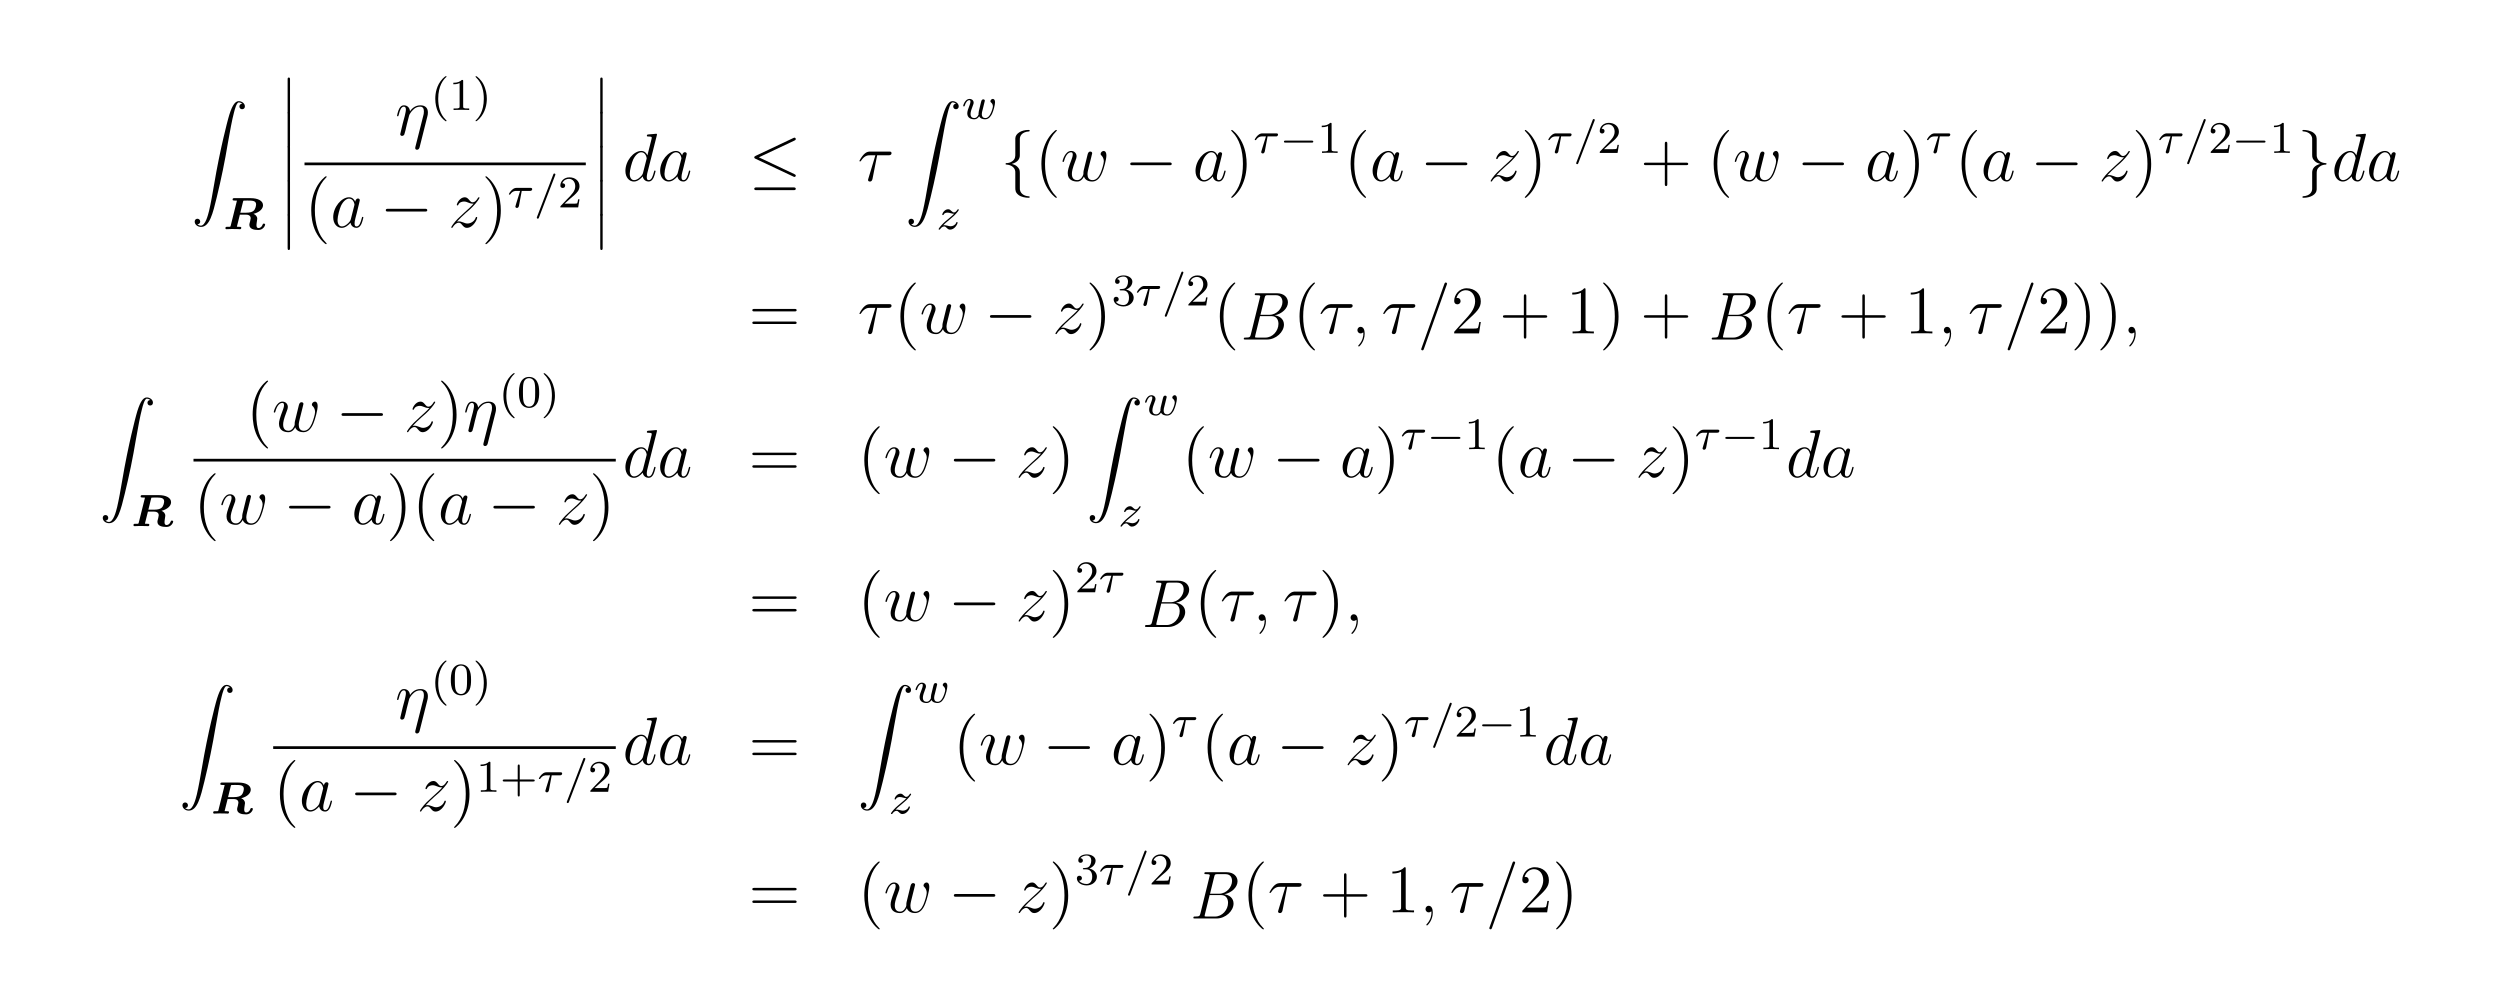 <?xml version="1.0" encoding="UTF-8"?>
<svg xmlns="http://www.w3.org/2000/svg" xmlns:xlink="http://www.w3.org/1999/xlink" width="440.45pt" height="176.24pt" viewBox="0 0 440.45 176.24" version="1.2">
<defs>
<g>
<symbol overflow="visible" id="glyph0-0">
<path style="stroke:none;" d=""/>
</symbol>
<symbol overflow="visible" id="glyph0-1">
<path style="stroke:none;" d="M 1.031 21.703 C 1.359 21.688 1.531 21.469 1.531 21.219 C 1.531 20.891 1.281 20.719 1.047 20.719 C 0.812 20.719 0.562 20.875 0.562 21.219 C 0.562 21.734 1.062 22.156 1.672 22.156 C 3.188 22.156 3.75 19.812 4.453 16.922 C 5.219 13.781 5.875 10.594 6.406 7.391 C 6.781 5.281 7.141 3.281 7.484 2 C 7.609 1.5 7.938 0.219 8.328 0.219 C 8.641 0.219 8.891 0.406 8.938 0.453 C 8.609 0.469 8.438 0.688 8.438 0.938 C 8.438 1.266 8.688 1.422 8.906 1.422 C 9.156 1.422 9.406 1.281 9.406 0.922 C 9.406 0.391 8.859 0 8.312 0 C 7.562 0 7 1.094 6.453 3.125 C 6.422 3.234 5.062 8.234 3.969 14.75 C 3.703 16.281 3.422 17.938 3.094 19.328 C 2.906 20.062 2.453 21.938 1.641 21.938 C 1.281 21.938 1.047 21.703 1.031 21.703 Z M 1.031 21.703 "/>
</symbol>
<symbol overflow="visible" id="glyph0-2">
<path style="stroke:none;" d="M 1.453 5.828 C 1.453 5.984 1.453 6.188 1.656 6.188 C 1.875 6.188 1.875 5.984 1.875 5.828 L 1.875 0.156 C 1.875 0 1.875 -0.203 1.672 -0.203 C 1.453 -0.203 1.453 -0.016 1.453 0.156 Z M 1.453 5.828 "/>
</symbol>
<symbol overflow="visible" id="glyph1-0">
<path style="stroke:none;" d=""/>
</symbol>
<symbol overflow="visible" id="glyph1-1">
<path style="stroke:none;" d="M 3.578 -4.922 C 3.625 -5.016 3.625 -5.031 3.641 -5.031 C 3.688 -5.047 4.062 -5.047 4.281 -5.047 C 5.141 -5.047 5.859 -5.047 5.859 -4.375 C 5.859 -4.219 5.781 -3.5 5.359 -3.203 C 5.156 -3.047 4.781 -2.906 4.125 -2.906 L 3.078 -2.906 Z M 5.391 -2.703 C 6.609 -3.016 7.078 -3.688 7.078 -4.219 C 7.078 -5 6.203 -5.469 4.891 -5.469 L 2.031 -5.469 C 1.859 -5.469 1.719 -5.469 1.719 -5.219 C 1.719 -5.062 1.828 -5.062 2.031 -5.047 C 2.094 -5.047 2.438 -5.047 2.484 -5.031 L 1.375 -0.578 C 1.344 -0.453 1.328 -0.438 1.188 -0.422 C 1.062 -0.422 0.938 -0.422 0.812 -0.422 C 0.594 -0.422 0.453 -0.422 0.453 -0.172 C 0.453 -0.109 0.5 0 0.625 0 C 0.906 0 1.188 -0.031 1.469 -0.031 L 1.797 -0.031 C 2.641 -0.031 2.953 0 3 0 C 3.062 0 3.25 0 3.25 -0.25 C 3.25 -0.25 3.25 -0.344 3.156 -0.391 C 3.078 -0.438 2.984 -0.391 2.469 -0.438 L 3 -2.562 L 4.062 -2.562 C 4.781 -2.562 4.906 -2.172 4.906 -1.922 C 4.906 -1.828 4.844 -1.578 4.812 -1.406 C 4.703 -1.031 4.672 -0.922 4.672 -0.781 C 4.672 -0.047 5.453 0.141 6.25 0.141 C 7.125 0.141 7.453 -0.641 7.453 -0.812 C 7.453 -0.953 7.328 -0.984 7.234 -0.984 C 7.062 -0.984 7.031 -0.906 7 -0.781 C 6.859 -0.391 6.547 -0.203 6.312 -0.203 C 6.125 -0.203 5.922 -0.25 5.922 -0.719 C 5.922 -0.766 5.938 -0.938 5.953 -1.062 C 5.984 -1.219 6.062 -1.719 6.062 -1.828 C 6.062 -2.266 5.766 -2.562 5.391 -2.703 Z M 5.391 -2.703 "/>
</symbol>
<symbol overflow="visible" id="glyph2-0">
<path style="stroke:none;" d=""/>
</symbol>
<symbol overflow="visible" id="glyph2-1">
<path style="stroke:none;" d="M 5.672 -3.312 C 5.734 -3.547 5.766 -3.688 5.766 -4.016 C 5.766 -4.734 5.359 -5.266 4.453 -5.266 C 3.375 -5.266 2.828 -4.516 2.609 -4.219 C 2.562 -4.906 2.078 -5.266 1.547 -5.266 C 1.203 -5.266 0.938 -5.109 0.703 -4.656 C 0.484 -4.219 0.328 -3.484 0.328 -3.438 C 0.328 -3.391 0.375 -3.328 0.453 -3.328 C 0.547 -3.328 0.562 -3.344 0.641 -3.625 C 0.812 -4.328 1.047 -5.031 1.516 -5.031 C 1.797 -5.031 1.891 -4.844 1.891 -4.484 C 1.891 -4.219 1.766 -3.75 1.688 -3.375 L 1.344 -2.094 C 1.297 -1.859 1.172 -1.328 1.109 -1.109 C 1.031 -0.797 0.891 -0.234 0.891 -0.172 C 0.891 -0.016 1.031 0.125 1.203 0.125 C 1.344 0.125 1.516 0.047 1.609 -0.125 C 1.641 -0.188 1.75 -0.609 1.812 -0.844 L 2.062 -1.922 L 2.469 -3.5 C 2.484 -3.578 2.781 -4.172 3.234 -4.547 C 3.531 -4.844 3.938 -5.031 4.406 -5.031 C 4.891 -5.031 5.062 -4.672 5.062 -4.203 C 5.062 -3.844 5.016 -3.656 4.953 -3.438 L 3.562 2.062 C 3.547 2.125 3.531 2.203 3.531 2.266 C 3.531 2.453 3.672 2.562 3.844 2.562 C 3.953 2.562 4.203 2.516 4.297 2.156 Z M 5.672 -3.312 "/>
</symbol>
<symbol overflow="visible" id="glyph2-2">
<path style="stroke:none;" d="M 3.594 -1.422 C 3.531 -1.219 3.531 -1.188 3.375 -0.969 C 3.109 -0.641 2.578 -0.125 2.016 -0.125 C 1.531 -0.125 1.25 -0.562 1.25 -1.266 C 1.25 -1.922 1.625 -3.266 1.859 -3.766 C 2.266 -4.609 2.828 -5.031 3.281 -5.031 C 4.078 -5.031 4.234 -4.047 4.234 -3.953 C 4.234 -3.938 4.203 -3.797 4.188 -3.766 Z M 4.359 -4.484 C 4.234 -4.797 3.906 -5.266 3.281 -5.266 C 1.938 -5.266 0.484 -3.531 0.484 -1.75 C 0.484 -0.578 1.172 0.125 1.984 0.125 C 2.641 0.125 3.203 -0.391 3.531 -0.781 C 3.656 -0.078 4.219 0.125 4.578 0.125 C 4.938 0.125 5.219 -0.094 5.438 -0.531 C 5.625 -0.938 5.797 -1.656 5.797 -1.703 C 5.797 -1.766 5.75 -1.812 5.672 -1.812 C 5.562 -1.812 5.562 -1.75 5.516 -1.578 C 5.328 -0.875 5.109 -0.125 4.609 -0.125 C 4.266 -0.125 4.25 -0.438 4.25 -0.672 C 4.25 -0.938 4.281 -1.078 4.391 -1.547 C 4.469 -1.844 4.531 -2.109 4.625 -2.453 C 5.062 -4.25 5.172 -4.672 5.172 -4.75 C 5.172 -4.906 5.047 -5.047 4.859 -5.047 C 4.484 -5.047 4.391 -4.625 4.359 -4.484 Z M 4.359 -4.484 "/>
</symbol>
<symbol overflow="visible" id="glyph2-3">
<path style="stroke:none;" d="M 1.516 -0.969 C 2.031 -1.547 2.453 -1.922 3.047 -2.469 C 3.766 -3.078 4.078 -3.375 4.25 -3.562 C 5.078 -4.391 5.5 -5.078 5.5 -5.172 C 5.5 -5.266 5.406 -5.266 5.375 -5.266 C 5.297 -5.266 5.266 -5.219 5.219 -5.141 C 4.906 -4.625 4.625 -4.375 4.312 -4.375 C 4.062 -4.375 3.938 -4.484 3.703 -4.766 C 3.453 -5.062 3.25 -5.266 2.906 -5.266 C 2.031 -5.266 1.5 -4.188 1.5 -3.938 C 1.5 -3.891 1.516 -3.828 1.625 -3.828 C 1.719 -3.828 1.734 -3.875 1.766 -3.953 C 1.969 -4.438 2.547 -4.516 2.766 -4.516 C 3.031 -4.516 3.266 -4.438 3.516 -4.328 C 3.969 -4.141 4.156 -4.141 4.281 -4.141 C 4.359 -4.141 4.406 -4.141 4.469 -4.141 C 4.078 -3.688 3.438 -3.109 2.891 -2.625 L 1.688 -1.5 C 0.953 -0.766 0.516 -0.062 0.516 0.031 C 0.516 0.094 0.578 0.125 0.641 0.125 C 0.719 0.125 0.734 0.109 0.812 -0.031 C 1 -0.328 1.391 -0.781 1.828 -0.781 C 2.078 -0.781 2.203 -0.688 2.438 -0.391 C 2.672 -0.125 2.875 0.125 3.25 0.125 C 4.422 0.125 5.094 -1.406 5.094 -1.672 C 5.094 -1.719 5.078 -1.797 4.953 -1.797 C 4.859 -1.797 4.859 -1.75 4.812 -1.625 C 4.547 -0.922 3.844 -0.641 3.375 -0.641 C 3.125 -0.641 2.891 -0.719 2.641 -0.828 C 2.156 -1.016 2.031 -1.016 1.875 -1.016 C 1.75 -1.016 1.625 -1.016 1.516 -0.969 Z M 1.516 -0.969 "/>
</symbol>
<symbol overflow="visible" id="glyph2-4">
<path style="stroke:none;" d="M 6.016 -8 C 6.031 -8.047 6.047 -8.109 6.047 -8.172 C 6.047 -8.297 5.922 -8.297 5.906 -8.297 C 5.891 -8.297 5.312 -8.25 5.25 -8.234 C 5.047 -8.219 4.859 -8.203 4.656 -8.188 C 4.344 -8.156 4.266 -8.156 4.266 -7.938 C 4.266 -7.812 4.359 -7.812 4.531 -7.812 C 5.109 -7.812 5.125 -7.703 5.125 -7.594 C 5.125 -7.516 5.109 -7.422 5.094 -7.391 L 4.359 -4.484 C 4.234 -4.797 3.906 -5.266 3.281 -5.266 C 1.938 -5.266 0.484 -3.531 0.484 -1.75 C 0.484 -0.578 1.172 0.125 1.984 0.125 C 2.641 0.125 3.203 -0.391 3.531 -0.781 C 3.656 -0.078 4.219 0.125 4.578 0.125 C 4.938 0.125 5.219 -0.094 5.438 -0.531 C 5.625 -0.938 5.797 -1.656 5.797 -1.703 C 5.797 -1.766 5.75 -1.812 5.672 -1.812 C 5.562 -1.812 5.562 -1.75 5.516 -1.578 C 5.328 -0.875 5.109 -0.125 4.609 -0.125 C 4.266 -0.125 4.25 -0.438 4.25 -0.672 C 4.25 -0.719 4.25 -0.969 4.328 -1.297 Z M 3.594 -1.422 C 3.531 -1.219 3.531 -1.188 3.375 -0.969 C 3.109 -0.641 2.578 -0.125 2.016 -0.125 C 1.531 -0.125 1.25 -0.562 1.25 -1.266 C 1.25 -1.922 1.625 -3.266 1.859 -3.766 C 2.266 -4.609 2.828 -5.031 3.281 -5.031 C 4.078 -5.031 4.234 -4.047 4.234 -3.953 C 4.234 -3.938 4.203 -3.797 4.188 -3.766 Z M 3.594 -1.422 "/>
</symbol>
<symbol overflow="visible" id="glyph2-5">
<path style="stroke:none;" d="M 3.438 -4.5 L 5.422 -4.5 C 5.562 -4.5 5.969 -4.5 5.969 -4.891 C 5.969 -5.156 5.734 -5.156 5.516 -5.156 L 2.234 -5.156 C 1.953 -5.156 1.547 -5.156 1 -4.562 C 0.688 -4.219 0.312 -3.578 0.312 -3.516 C 0.312 -3.438 0.375 -3.422 0.438 -3.422 C 0.531 -3.422 0.531 -3.453 0.594 -3.531 C 1.219 -4.5 1.844 -4.5 2.141 -4.5 L 3.125 -4.5 L 1.891 -0.406 C 1.828 -0.234 1.828 -0.203 1.828 -0.172 C 1.828 -0.031 1.906 0.125 2.156 0.125 C 2.516 0.125 2.578 -0.188 2.625 -0.375 Z M 3.438 -4.5 "/>
</symbol>
<symbol overflow="visible" id="glyph2-6">
<path style="stroke:none;" d="M 4.109 -0.734 C 4.375 -0.016 5.109 0.125 5.562 0.125 C 6.484 0.125 7.016 -0.672 7.344 -1.5 C 7.625 -2.188 8.062 -3.766 8.062 -4.469 C 8.062 -5.203 7.703 -5.266 7.594 -5.266 C 7.297 -5.266 7.047 -4.984 7.047 -4.75 C 7.047 -4.609 7.125 -4.516 7.188 -4.469 C 7.297 -4.359 7.609 -4.047 7.609 -3.422 C 7.609 -3.016 7.266 -1.891 7.016 -1.328 C 6.688 -0.594 6.234 -0.125 5.625 -0.125 C 4.953 -0.125 4.734 -0.625 4.734 -1.172 C 4.734 -1.516 4.844 -1.938 4.891 -2.141 L 5.391 -4.141 C 5.453 -4.391 5.562 -4.812 5.562 -4.859 C 5.562 -5.031 5.422 -5.156 5.234 -5.156 C 4.891 -5.156 4.812 -4.859 4.734 -4.562 C 4.609 -4.094 4.109 -2.078 4.062 -1.812 C 4.016 -1.609 4.016 -1.484 4.016 -1.219 C 4.016 -0.938 3.641 -0.484 3.625 -0.453 C 3.484 -0.328 3.297 -0.125 2.922 -0.125 C 1.984 -0.125 1.984 -1.016 1.984 -1.219 C 1.984 -1.609 2.062 -2.125 2.609 -3.547 C 2.75 -3.922 2.812 -4.078 2.812 -4.312 C 2.812 -4.812 2.453 -5.266 1.859 -5.266 C 0.766 -5.266 0.328 -3.531 0.328 -3.438 C 0.328 -3.391 0.375 -3.328 0.453 -3.328 C 0.562 -3.328 0.578 -3.375 0.625 -3.547 C 0.922 -4.609 1.391 -5.031 1.828 -5.031 C 1.953 -5.031 2.141 -5.016 2.141 -4.641 C 2.141 -4.578 2.141 -4.328 1.938 -3.797 C 1.375 -2.312 1.25 -1.812 1.25 -1.359 C 1.25 -0.109 2.281 0.125 2.891 0.125 C 3.094 0.125 3.641 0.125 4.109 -0.734 Z M 4.109 -0.734 "/>
</symbol>
<symbol overflow="visible" id="glyph2-7">
<path style="stroke:none;" d="M 2.328 0.047 C 2.328 -0.641 2.109 -1.156 1.609 -1.156 C 1.234 -1.156 1.047 -0.844 1.047 -0.578 C 1.047 -0.328 1.219 0 1.625 0 C 1.781 0 1.906 -0.047 2.016 -0.156 C 2.047 -0.172 2.062 -0.172 2.062 -0.172 C 2.094 -0.172 2.094 -0.016 2.094 0.047 C 2.094 0.438 2.016 1.219 1.328 2 C 1.188 2.141 1.188 2.156 1.188 2.188 C 1.188 2.25 1.25 2.312 1.312 2.312 C 1.406 2.312 2.328 1.422 2.328 0.047 Z M 2.328 0.047 "/>
</symbol>
<symbol overflow="visible" id="glyph2-8">
<path style="stroke:none;" d="M 5.125 -8.516 C 5.125 -8.531 5.203 -8.719 5.203 -8.734 C 5.203 -8.875 5.078 -8.969 4.984 -8.969 C 4.922 -8.969 4.812 -8.969 4.719 -8.703 L 0.719 2.547 C 0.719 2.562 0.641 2.734 0.641 2.766 C 0.641 2.906 0.766 2.984 0.859 2.984 C 0.938 2.984 1.047 2.969 1.125 2.719 Z M 5.125 -8.516 "/>
</symbol>
<symbol overflow="visible" id="glyph3-0">
<path style="stroke:none;" d=""/>
</symbol>
<symbol overflow="visible" id="glyph3-1">
<path style="stroke:none;" d="M 2.656 1.984 C 2.719 1.984 2.812 1.984 2.812 1.891 C 2.812 1.859 2.812 1.859 2.703 1.75 C 1.609 0.719 1.344 -0.75 1.344 -1.984 C 1.344 -4.281 2.281 -5.359 2.688 -5.734 C 2.812 -5.828 2.812 -5.844 2.812 -5.875 C 2.812 -5.922 2.781 -5.969 2.703 -5.969 C 2.578 -5.969 2.172 -5.562 2.109 -5.5 C 1.047 -4.375 0.828 -2.953 0.828 -1.984 C 0.828 -0.203 1.562 1.234 2.656 1.984 Z M 2.656 1.984 "/>
</symbol>
<symbol overflow="visible" id="glyph3-2">
<path style="stroke:none;" d="M 2.5 -5.078 C 2.5 -5.297 2.484 -5.297 2.266 -5.297 C 1.938 -4.984 1.516 -4.797 0.766 -4.797 L 0.766 -4.531 C 0.984 -4.531 1.406 -4.531 1.875 -4.734 L 1.875 -0.656 C 1.875 -0.359 1.844 -0.266 1.094 -0.266 L 0.812 -0.266 L 0.812 0 C 1.141 -0.031 1.828 -0.031 2.188 -0.031 C 2.547 -0.031 3.234 -0.031 3.562 0 L 3.562 -0.266 L 3.281 -0.266 C 2.531 -0.266 2.5 -0.359 2.5 -0.656 Z M 2.5 -5.078 "/>
</symbol>
<symbol overflow="visible" id="glyph3-3">
<path style="stroke:none;" d="M 2.469 -1.984 C 2.469 -2.75 2.328 -3.656 1.844 -4.594 C 1.453 -5.328 0.719 -5.969 0.578 -5.969 C 0.5 -5.969 0.484 -5.922 0.484 -5.875 C 0.484 -5.844 0.484 -5.828 0.578 -5.734 C 1.688 -4.672 1.938 -3.219 1.938 -1.984 C 1.938 0.297 1 1.375 0.594 1.75 C 0.484 1.844 0.484 1.859 0.484 1.891 C 0.484 1.938 0.5 1.984 0.578 1.984 C 0.703 1.984 1.109 1.578 1.172 1.516 C 2.234 0.391 2.469 -1.031 2.469 -1.984 Z M 2.469 -1.984 "/>
</symbol>
<symbol overflow="visible" id="glyph3-4">
<path style="stroke:none;" d="M 2.25 -1.625 C 2.375 -1.75 2.703 -2.016 2.844 -2.125 C 3.328 -2.578 3.797 -3.016 3.797 -3.734 C 3.797 -4.688 3 -5.297 2.016 -5.297 C 1.047 -5.297 0.422 -4.578 0.422 -3.859 C 0.422 -3.469 0.734 -3.422 0.844 -3.422 C 1.016 -3.422 1.266 -3.531 1.266 -3.844 C 1.266 -4.25 0.859 -4.25 0.766 -4.25 C 1 -4.844 1.531 -5.031 1.922 -5.031 C 2.656 -5.031 3.047 -4.406 3.047 -3.734 C 3.047 -2.906 2.469 -2.297 1.516 -1.344 L 0.516 -0.297 C 0.422 -0.219 0.422 -0.203 0.422 0 L 3.562 0 L 3.797 -1.422 L 3.547 -1.422 C 3.531 -1.266 3.469 -0.875 3.375 -0.719 C 3.328 -0.656 2.719 -0.656 2.594 -0.656 L 1.172 -0.656 Z M 2.25 -1.625 "/>
</symbol>
<symbol overflow="visible" id="glyph3-5">
<path style="stroke:none;" d="M 2.016 -2.656 C 2.641 -2.656 3.047 -2.203 3.047 -1.359 C 3.047 -0.359 2.484 -0.078 2.062 -0.078 C 1.625 -0.078 1.016 -0.234 0.734 -0.656 C 1.031 -0.656 1.234 -0.844 1.234 -1.094 C 1.234 -1.359 1.047 -1.531 0.781 -1.531 C 0.578 -1.531 0.344 -1.406 0.344 -1.078 C 0.344 -0.328 1.156 0.172 2.078 0.172 C 3.125 0.172 3.875 -0.562 3.875 -1.359 C 3.875 -2.031 3.344 -2.625 2.531 -2.812 C 3.156 -3.031 3.641 -3.562 3.641 -4.203 C 3.641 -4.844 2.922 -5.297 2.094 -5.297 C 1.234 -5.297 0.594 -4.844 0.594 -4.234 C 0.594 -3.938 0.781 -3.812 1 -3.812 C 1.25 -3.812 1.406 -3.984 1.406 -4.219 C 1.406 -4.516 1.141 -4.625 0.969 -4.625 C 1.312 -5.062 1.922 -5.094 2.062 -5.094 C 2.266 -5.094 2.875 -5.031 2.875 -4.203 C 2.875 -3.656 2.641 -3.312 2.531 -3.188 C 2.297 -2.938 2.109 -2.922 1.625 -2.891 C 1.469 -2.891 1.406 -2.875 1.406 -2.766 C 1.406 -2.656 1.484 -2.656 1.625 -2.656 Z M 2.016 -2.656 "/>
</symbol>
<symbol overflow="visible" id="glyph3-6">
<path style="stroke:none;" d="M 3.891 -2.547 C 3.891 -3.391 3.812 -3.906 3.547 -4.422 C 3.203 -5.125 2.547 -5.297 2.109 -5.297 C 1.109 -5.297 0.734 -4.547 0.625 -4.328 C 0.344 -3.75 0.328 -2.953 0.328 -2.547 C 0.328 -2.016 0.344 -1.219 0.734 -0.578 C 1.094 0.016 1.688 0.172 2.109 0.172 C 2.5 0.172 3.172 0.047 3.578 -0.734 C 3.875 -1.312 3.891 -2.031 3.891 -2.547 Z M 2.109 -0.062 C 1.844 -0.062 1.297 -0.188 1.125 -1.016 C 1.031 -1.469 1.031 -2.219 1.031 -2.641 C 1.031 -3.188 1.031 -3.75 1.125 -4.188 C 1.297 -5 1.906 -5.078 2.109 -5.078 C 2.375 -5.078 2.938 -4.938 3.094 -4.219 C 3.188 -3.781 3.188 -3.172 3.188 -2.641 C 3.188 -2.172 3.188 -1.453 3.094 -1 C 2.922 -0.172 2.375 -0.062 2.109 -0.062 Z M 2.109 -0.062 "/>
</symbol>
<symbol overflow="visible" id="glyph3-7">
<path style="stroke:none;" d="M 3.469 -1.812 L 5.812 -1.812 C 5.922 -1.812 6.109 -1.812 6.109 -1.984 C 6.109 -2.172 5.922 -2.172 5.812 -2.172 L 3.469 -2.172 L 3.469 -4.531 C 3.469 -4.641 3.469 -4.812 3.297 -4.812 C 3.109 -4.812 3.109 -4.641 3.109 -4.531 L 3.109 -2.172 L 0.75 -2.172 C 0.641 -2.172 0.469 -2.172 0.469 -1.984 C 0.469 -1.812 0.641 -1.812 0.75 -1.812 L 3.109 -1.812 L 3.109 0.547 C 3.109 0.656 3.109 0.828 3.297 0.828 C 3.469 0.828 3.469 0.656 3.469 0.547 Z M 3.469 -1.812 "/>
</symbol>
<symbol overflow="visible" id="glyph4-0">
<path style="stroke:none;" d=""/>
</symbol>
<symbol overflow="visible" id="glyph4-1">
<path style="stroke:none;" d="M 3.891 2.906 C 3.891 2.875 3.891 2.844 3.688 2.641 C 2.484 1.438 1.812 -0.531 1.812 -2.969 C 1.812 -5.297 2.375 -7.297 3.766 -8.703 C 3.891 -8.812 3.891 -8.828 3.891 -8.875 C 3.891 -8.938 3.828 -8.969 3.781 -8.969 C 3.625 -8.969 2.641 -8.109 2.062 -6.938 C 1.453 -5.719 1.172 -4.453 1.172 -2.969 C 1.172 -1.906 1.344 -0.484 1.953 0.781 C 2.672 2.219 3.641 3 3.781 3 C 3.828 3 3.891 2.969 3.891 2.906 Z M 3.891 2.906 "/>
</symbol>
<symbol overflow="visible" id="glyph4-2">
<path style="stroke:none;" d="M 3.375 -2.969 C 3.375 -3.891 3.25 -5.359 2.578 -6.75 C 1.875 -8.188 0.891 -8.969 0.766 -8.969 C 0.719 -8.969 0.656 -8.938 0.656 -8.875 C 0.656 -8.828 0.656 -8.812 0.859 -8.609 C 2.062 -7.406 2.719 -5.422 2.719 -2.984 C 2.719 -0.672 2.156 1.328 0.781 2.734 C 0.656 2.844 0.656 2.875 0.656 2.906 C 0.656 2.969 0.719 3 0.766 3 C 0.922 3 1.906 2.141 2.484 0.969 C 3.094 -0.25 3.375 -1.547 3.375 -2.969 Z M 3.375 -2.969 "/>
</symbol>
<symbol overflow="visible" id="glyph4-3">
<path style="stroke:none;" d="M 4.766 -2.766 L 8.062 -2.766 C 8.234 -2.766 8.453 -2.766 8.453 -2.969 C 8.453 -3.203 8.25 -3.203 8.062 -3.203 L 4.766 -3.203 L 4.766 -6.5 C 4.766 -6.672 4.766 -6.891 4.547 -6.891 C 4.328 -6.891 4.328 -6.688 4.328 -6.5 L 4.328 -3.203 L 1.031 -3.203 C 0.859 -3.203 0.641 -3.203 0.641 -2.984 C 0.641 -2.766 0.844 -2.766 1.031 -2.766 L 4.328 -2.766 L 4.328 0.531 C 4.328 0.703 4.328 0.922 4.547 0.922 C 4.766 0.922 4.766 0.719 4.766 0.531 Z M 4.766 -2.766 "/>
</symbol>
<symbol overflow="visible" id="glyph4-4">
<path style="stroke:none;" d="M 8.062 -3.875 C 8.234 -3.875 8.453 -3.875 8.453 -4.094 C 8.453 -4.312 8.25 -4.312 8.062 -4.312 L 1.031 -4.312 C 0.859 -4.312 0.641 -4.312 0.641 -4.094 C 0.641 -3.875 0.844 -3.875 1.031 -3.875 Z M 8.062 -1.656 C 8.234 -1.656 8.453 -1.656 8.453 -1.859 C 8.453 -2.094 8.25 -2.094 8.062 -2.094 L 1.031 -2.094 C 0.859 -2.094 0.641 -2.094 0.641 -1.875 C 0.641 -1.656 0.844 -1.656 1.031 -1.656 Z M 8.062 -1.656 "/>
</symbol>
<symbol overflow="visible" id="glyph4-5">
<path style="stroke:none;" d="M 5.266 -2.016 L 5 -2.016 C 4.953 -1.812 4.859 -1.141 4.75 -0.953 C 4.656 -0.844 3.984 -0.844 3.625 -0.844 L 1.406 -0.844 C 1.734 -1.125 2.469 -1.891 2.766 -2.172 C 4.594 -3.844 5.266 -4.469 5.266 -5.656 C 5.266 -7.031 4.172 -7.953 2.781 -7.953 C 1.406 -7.953 0.578 -6.766 0.578 -5.734 C 0.578 -5.125 1.109 -5.125 1.141 -5.125 C 1.406 -5.125 1.703 -5.312 1.703 -5.688 C 1.703 -6.031 1.484 -6.25 1.141 -6.25 C 1.047 -6.25 1.016 -6.25 0.984 -6.234 C 1.203 -7.047 1.859 -7.609 2.625 -7.609 C 3.641 -7.609 4.266 -6.75 4.266 -5.656 C 4.266 -4.641 3.688 -3.75 3 -2.984 L 0.578 -0.281 L 0.578 0 L 4.953 0 Z M 5.266 -2.016 "/>
</symbol>
<symbol overflow="visible" id="glyph4-6">
<path style="stroke:none;" d="M 3.438 -7.656 C 3.438 -7.938 3.438 -7.953 3.203 -7.953 C 2.922 -7.625 2.312 -7.188 1.094 -7.188 L 1.094 -6.844 C 1.359 -6.844 1.953 -6.844 2.625 -7.141 L 2.625 -0.922 C 2.625 -0.484 2.578 -0.344 1.531 -0.344 L 1.156 -0.344 L 1.156 0 C 1.484 -0.031 2.641 -0.031 3.031 -0.031 C 3.438 -0.031 4.578 -0.031 4.906 0 L 4.906 -0.344 L 4.531 -0.344 C 3.484 -0.344 3.438 -0.484 3.438 -0.922 Z M 3.438 -7.656 "/>
</symbol>
<symbol overflow="visible" id="glyph5-0">
<path style="stroke:none;" d=""/>
</symbol>
<symbol overflow="visible" id="glyph5-1">
<path style="stroke:none;" d="M 7.875 -2.75 C 8.078 -2.75 8.297 -2.75 8.297 -2.984 C 8.297 -3.234 8.078 -3.234 7.875 -3.234 L 1.406 -3.234 C 1.203 -3.234 0.984 -3.234 0.984 -2.984 C 0.984 -2.75 1.203 -2.75 1.406 -2.75 Z M 7.875 -2.75 "/>
</symbol>
<symbol overflow="visible" id="glyph5-2">
<path style="stroke:none;" d="M 8.062 -7.094 C 8.203 -7.156 8.297 -7.219 8.297 -7.359 C 8.297 -7.5 8.203 -7.609 8.062 -7.609 C 8 -7.609 7.891 -7.547 7.844 -7.531 L 1.234 -4.406 C 1.031 -4.312 0.984 -4.234 0.984 -4.141 C 0.984 -4.031 1.062 -3.938 1.234 -3.875 L 7.844 -0.766 C 8 -0.688 8.016 -0.688 8.062 -0.688 C 8.188 -0.688 8.297 -0.781 8.297 -0.922 C 8.297 -1.031 8.25 -1.094 8.047 -1.188 L 1.797 -4.141 Z M 7.875 1.641 C 8.078 1.641 8.297 1.641 8.297 1.406 C 8.297 1.156 8.047 1.156 7.859 1.156 L 1.422 1.156 C 1.25 1.156 0.984 1.156 0.984 1.406 C 0.984 1.641 1.203 1.641 1.406 1.641 Z M 7.875 1.641 "/>
</symbol>
<symbol overflow="visible" id="glyph5-3">
<path style="stroke:none;" d="M 3.375 -7.375 C 3.375 -7.859 3.688 -8.625 5 -8.703 C 5.062 -8.719 5.109 -8.766 5.109 -8.828 C 5.109 -8.969 5.016 -8.969 4.875 -8.969 C 3.688 -8.969 2.594 -8.359 2.578 -7.469 L 2.578 -4.75 C 2.578 -4.281 2.578 -3.891 2.109 -3.5 C 1.688 -3.156 1.234 -3.125 0.969 -3.125 C 0.906 -3.109 0.859 -3.062 0.859 -2.984 C 0.859 -2.875 0.938 -2.875 1.047 -2.859 C 1.844 -2.812 2.422 -2.375 2.547 -1.797 C 2.578 -1.656 2.578 -1.641 2.578 -1.203 L 2.578 1.156 C 2.578 1.656 2.578 2.047 3.156 2.5 C 3.625 2.859 4.406 2.984 4.875 2.984 C 5.016 2.984 5.109 2.984 5.109 2.859 C 5.109 2.734 5.031 2.734 4.906 2.719 C 4.156 2.672 3.578 2.297 3.422 1.688 C 3.375 1.578 3.375 1.547 3.375 1.125 L 3.375 -1.391 C 3.375 -1.938 3.281 -2.141 2.906 -2.516 C 2.656 -2.766 2.312 -2.891 1.969 -2.984 C 2.953 -3.266 3.375 -3.812 3.375 -4.5 Z M 3.375 -7.375 "/>
</symbol>
<symbol overflow="visible" id="glyph5-4">
<path style="stroke:none;" d="M 2.578 1.406 C 2.578 1.875 2.266 2.641 0.969 2.719 C 0.906 2.734 0.859 2.781 0.859 2.859 C 0.859 2.984 0.984 2.984 1.094 2.984 C 2.266 2.984 3.375 2.406 3.375 1.5 L 3.375 -1.234 C 3.375 -1.703 3.375 -2.078 3.859 -2.469 C 4.281 -2.828 4.734 -2.844 5 -2.859 C 5.062 -2.875 5.109 -2.922 5.109 -2.984 C 5.109 -3.109 5.031 -3.109 4.906 -3.125 C 4.125 -3.172 3.547 -3.594 3.422 -4.188 C 3.375 -4.312 3.375 -4.344 3.375 -4.766 L 3.375 -7.141 C 3.375 -7.641 3.375 -8.016 2.812 -8.469 C 2.328 -8.844 1.5 -8.969 1.094 -8.969 C 0.984 -8.969 0.859 -8.969 0.859 -8.828 C 0.859 -8.719 0.938 -8.719 1.047 -8.703 C 1.812 -8.656 2.391 -8.266 2.547 -7.656 C 2.578 -7.547 2.578 -7.531 2.578 -7.094 L 2.578 -4.594 C 2.578 -4.047 2.672 -3.844 3.062 -3.453 C 3.312 -3.203 3.656 -3.078 4 -2.984 C 3.016 -2.719 2.578 -2.156 2.578 -1.469 Z M 2.578 1.406 "/>
</symbol>
<symbol overflow="visible" id="glyph6-0">
<path style="stroke:none;" d=""/>
</symbol>
<symbol overflow="visible" id="glyph6-1">
<path style="stroke:none;" d="M 2.5 -2.906 L 3.922 -2.906 C 4.062 -2.906 4.141 -2.906 4.219 -2.969 C 4.312 -3.062 4.344 -3.156 4.344 -3.219 C 4.344 -3.438 4.141 -3.438 4.016 -3.438 L 1.609 -3.438 C 1.438 -3.438 1.125 -3.438 0.734 -3.047 C 0.453 -2.766 0.234 -2.406 0.234 -2.344 C 0.234 -2.266 0.281 -2.25 0.344 -2.25 C 0.438 -2.25 0.453 -2.266 0.5 -2.328 C 0.891 -2.906 1.359 -2.906 1.531 -2.906 L 2.219 -2.906 L 1.531 -0.703 C 1.484 -0.516 1.375 -0.188 1.375 -0.156 C 1.375 0.031 1.547 0.094 1.641 0.094 C 1.938 0.094 1.984 -0.188 2.016 -0.297 Z M 2.5 -2.906 "/>
</symbol>
<symbol overflow="visible" id="glyph6-2">
<path style="stroke:none;" d="M 3.703 -5.641 C 3.75 -5.75 3.75 -5.766 3.75 -5.797 C 3.75 -5.891 3.672 -5.969 3.562 -5.969 C 3.438 -5.969 3.406 -5.875 3.375 -5.797 L 0.516 1.656 C 0.469 1.766 0.469 1.781 0.469 1.812 C 0.469 1.906 0.547 1.984 0.656 1.984 C 0.781 1.984 0.812 1.891 0.844 1.812 Z M 3.703 -5.641 "/>
</symbol>
<symbol overflow="visible" id="glyph6-3">
<path style="stroke:none;" d="M 3.906 -2.609 C 3.953 -2.797 4.047 -3.141 4.047 -3.188 C 4.047 -3.391 3.875 -3.438 3.781 -3.438 C 3.5 -3.438 3.453 -3.234 3.359 -2.875 C 3.266 -2.453 3.234 -2.297 3.109 -1.844 C 3.031 -1.547 2.938 -1.172 2.938 -0.938 C 2.938 -0.906 2.953 -0.844 2.953 -0.797 C 2.953 -0.781 2.734 -0.141 2.203 -0.141 C 1.891 -0.141 1.531 -0.266 1.531 -0.859 C 1.531 -1.25 1.719 -1.766 1.969 -2.422 C 2.047 -2.625 2.078 -2.688 2.078 -2.844 C 2.078 -3.281 1.719 -3.516 1.359 -3.516 C 0.562 -3.516 0.234 -2.391 0.234 -2.297 C 0.234 -2.219 0.297 -2.188 0.359 -2.188 C 0.469 -2.188 0.469 -2.234 0.5 -2.312 C 0.703 -3.016 1.047 -3.297 1.328 -3.297 C 1.453 -3.297 1.516 -3.219 1.516 -3.031 C 1.516 -2.859 1.453 -2.672 1.406 -2.531 C 1.094 -1.734 0.953 -1.312 0.953 -0.969 C 0.953 -0.156 1.625 0.078 2.172 0.078 C 2.297 0.078 2.719 0.078 3.047 -0.453 C 3.266 -0.016 3.766 0.078 4.109 0.078 C 4.828 0.078 5.156 -0.594 5.312 -0.875 C 5.562 -1.391 5.844 -2.438 5.844 -2.906 C 5.844 -3.516 5.484 -3.516 5.453 -3.516 C 5.266 -3.516 5.031 -3.312 5.031 -3.109 C 5.031 -3 5.078 -2.938 5.141 -2.891 C 5.234 -2.812 5.469 -2.609 5.469 -2.219 C 5.469 -1.984 5.25 -1.234 5.016 -0.828 C 4.797 -0.422 4.531 -0.141 4.141 -0.141 C 3.781 -0.141 3.516 -0.328 3.516 -0.844 C 3.516 -1.047 3.562 -1.266 3.688 -1.719 Z M 3.906 -2.609 "/>
</symbol>
<symbol overflow="visible" id="glyph6-4">
<path style="stroke:none;" d="M 1.156 -0.688 C 1.438 -0.984 1.531 -1.078 2.234 -1.656 C 2.312 -1.734 2.875 -2.188 3.094 -2.406 C 3.594 -2.891 3.906 -3.328 3.906 -3.422 C 3.906 -3.484 3.844 -3.516 3.781 -3.516 C 3.703 -3.516 3.703 -3.5 3.625 -3.375 C 3.375 -3.016 3.203 -2.953 3.047 -2.953 C 2.906 -2.953 2.812 -3.016 2.641 -3.172 C 2.438 -3.375 2.281 -3.516 2.031 -3.516 C 1.391 -3.516 0.984 -2.797 0.984 -2.578 C 0.984 -2.578 0.984 -2.484 1.109 -2.484 C 1.188 -2.484 1.219 -2.516 1.25 -2.609 C 1.344 -2.844 1.688 -2.922 1.922 -2.922 C 2.109 -2.922 2.297 -2.875 2.5 -2.812 C 2.828 -2.719 2.906 -2.719 3.078 -2.719 C 2.922 -2.547 2.688 -2.328 2.078 -1.828 C 1.75 -1.547 1.406 -1.281 1.188 -1.062 C 0.609 -0.484 0.344 -0.094 0.344 -0.016 C 0.344 0.062 0.406 0.078 0.469 0.078 C 0.547 0.078 0.562 0.062 0.609 0 C 0.766 -0.234 1.016 -0.484 1.312 -0.484 C 1.5 -0.484 1.578 -0.422 1.734 -0.266 C 1.984 -0.016 2.125 0.078 2.359 0.078 C 3.188 0.078 3.688 -0.906 3.688 -1.156 C 3.688 -1.234 3.641 -1.266 3.562 -1.266 C 3.484 -1.266 3.469 -1.219 3.438 -1.125 C 3.281 -0.734 2.844 -0.516 2.453 -0.516 C 2.297 -0.516 2.125 -0.562 1.875 -0.625 C 1.547 -0.703 1.469 -0.703 1.344 -0.703 C 1.266 -0.703 1.219 -0.703 1.156 -0.688 Z M 1.156 -0.688 "/>
</symbol>
<symbol overflow="visible" id="glyph7-0">
<path style="stroke:none;" d=""/>
</symbol>
<symbol overflow="visible" id="glyph7-1">
<path style="stroke:none;" d="M 5.562 -1.812 C 5.703 -1.812 5.875 -1.812 5.875 -1.984 C 5.875 -2.172 5.703 -2.172 5.562 -2.172 L 1 -2.172 C 0.875 -2.172 0.703 -2.172 0.703 -1.984 C 0.703 -1.812 0.875 -1.812 1 -1.812 Z M 5.562 -1.812 "/>
</symbol>
<symbol overflow="visible" id="glyph8-0">
<path style="stroke:none;" d=""/>
</symbol>
<symbol overflow="visible" id="glyph8-1">
<path style="stroke:none;" d="M 3.094 -8.156 C 2.875 -8.156 2.766 -8.156 2.766 -7.938 C 2.766 -7.812 2.859 -7.812 3.078 -7.812 C 3.375 -7.812 3.719 -7.812 3.719 -7.625 C 3.719 -7.547 3.719 -7.516 3.688 -7.453 L 2.062 -0.859 C 1.953 -0.438 1.875 -0.344 1.141 -0.344 C 0.938 -0.344 0.828 -0.344 0.828 -0.125 C 0.828 0 0.922 0 1.109 0 L 4.906 0 C 6.531 0 7.906 -1.359 7.906 -2.625 C 7.906 -3.562 7.203 -4.141 6.281 -4.266 C 7.547 -4.516 8.609 -5.5 8.609 -6.547 C 8.609 -7.391 7.953 -8.156 6.641 -8.156 Z M 3.766 -4.359 L 4.5 -7.359 C 4.609 -7.812 4.703 -7.812 5.094 -7.812 L 6.484 -7.812 C 7.438 -7.812 7.641 -7.109 7.641 -6.609 C 7.641 -5.562 6.688 -4.359 5.328 -4.359 Z M 3.172 -0.344 C 2.828 -0.344 2.812 -0.359 2.812 -0.484 C 2.812 -0.531 2.812 -0.562 2.859 -0.734 L 3.688 -4.125 L 5.734 -4.125 C 6.672 -4.125 6.938 -3.375 6.938 -2.766 C 6.938 -1.516 5.906 -0.344 4.641 -0.344 Z M 3.172 -0.344 "/>
</symbol>
</g>
</defs>
<g id="surface1">
<g style="fill:rgb(0%,0%,0%);fill-opacity:1;">
  <use xlink:href="#glyph0-1" x="33.74" y="17.82"/>
</g>
<g style="fill:rgb(0%,0%,0%);fill-opacity:1;">
  <use xlink:href="#glyph1-1" x="39.26" y="40.38"/>
</g>
<g style="fill:rgb(0%,0%,0%);fill-opacity:1;">
  <use xlink:href="#glyph0-2" x="49.22" y="13.86"/>
</g>
<g style="fill:rgb(0%,0%,0%);fill-opacity:1;">
  <use xlink:href="#glyph0-2" x="49.22" y="19.86"/>
</g>
<g style="fill:rgb(0%,0%,0%);fill-opacity:1;">
  <use xlink:href="#glyph0-2" x="49.22" y="25.86"/>
</g>
<g style="fill:rgb(0%,0%,0%);fill-opacity:1;">
  <use xlink:href="#glyph0-2" x="49.22" y="31.86"/>
</g>
<g style="fill:rgb(0%,0%,0%);fill-opacity:1;">
  <use xlink:href="#glyph0-2" x="49.22" y="37.86"/>
</g>
<g style="fill:rgb(0%,0%,0%);fill-opacity:1;">
  <use xlink:href="#glyph2-1" x="69.62" y="23.82"/>
</g>
<g style="fill:rgb(0%,0%,0%);fill-opacity:1;">
  <use xlink:href="#glyph3-1" x="75.86" y="19.38"/>
</g>
<g style="fill:rgb(0%,0%,0%);fill-opacity:1;">
  <use xlink:href="#glyph3-2" x="79.1" y="19.38"/>
</g>
<g style="fill:rgb(0%,0%,0%);fill-opacity:1;">
  <use xlink:href="#glyph3-3" x="83.3" y="19.38"/>
</g>
<path style=" stroke:none;fill-rule:nonzero;fill:rgb(0%,0%,0%);fill-opacity:1;" d="M 53.648 28.633 L 103.207 28.633 L 103.207 29.113 L 53.648 29.113 Z M 53.648 28.633 "/>
<g style="fill:rgb(0%,0%,0%);fill-opacity:1;">
  <use xlink:href="#glyph4-1" x="53.66" y="40.02"/>
</g>
<g style="fill:rgb(0%,0%,0%);fill-opacity:1;">
  <use xlink:href="#glyph2-2" x="58.22" y="40.02"/>
</g>
<g style="fill:rgb(0%,0%,0%);fill-opacity:1;">
  <use xlink:href="#glyph5-1" x="66.981" y="40.02"/>
</g>
<g style="fill:rgb(0%,0%,0%);fill-opacity:1;">
  <use xlink:href="#glyph2-3" x="78.981" y="40.02"/>
</g>
<g style="fill:rgb(0%,0%,0%);fill-opacity:1;">
  <use xlink:href="#glyph4-2" x="84.861" y="40.02"/>
</g>
<g style="fill:rgb(0%,0%,0%);fill-opacity:1;">
  <use xlink:href="#glyph6-1" x="89.42" y="36.54"/>
</g>
<g style="fill:rgb(0%,0%,0%);fill-opacity:1;">
  <use xlink:href="#glyph6-2" x="94.1" y="36.54"/>
</g>
<g style="fill:rgb(0%,0%,0%);fill-opacity:1;">
  <use xlink:href="#glyph3-4" x="98.3" y="36.54"/>
</g>
<g style="fill:rgb(0%,0%,0%);fill-opacity:1;">
  <use xlink:href="#glyph0-2" x="104.3" y="13.86"/>
</g>
<g style="fill:rgb(0%,0%,0%);fill-opacity:1;">
  <use xlink:href="#glyph0-2" x="104.3" y="19.86"/>
</g>
<g style="fill:rgb(0%,0%,0%);fill-opacity:1;">
  <use xlink:href="#glyph0-2" x="104.3" y="25.86"/>
</g>
<g style="fill:rgb(0%,0%,0%);fill-opacity:1;">
  <use xlink:href="#glyph0-2" x="104.3" y="31.86"/>
</g>
<g style="fill:rgb(0%,0%,0%);fill-opacity:1;">
  <use xlink:href="#glyph0-2" x="104.3" y="37.86"/>
</g>
<g style="fill:rgb(0%,0%,0%);fill-opacity:1;">
  <use xlink:href="#glyph2-4" x="109.7" y="31.86"/>
</g>
<g style="fill:rgb(0%,0%,0%);fill-opacity:1;">
  <use xlink:href="#glyph2-2" x="115.82" y="31.86"/>
</g>
<g style="fill:rgb(0%,0%,0%);fill-opacity:1;">
  <use xlink:href="#glyph5-2" x="131.9" y="31.86"/>
</g>
<g style="fill:rgb(0%,0%,0%);fill-opacity:1;">
  <use xlink:href="#glyph2-5" x="151.1" y="31.86"/>
</g>
<g style="fill:rgb(0%,0%,0%);fill-opacity:1;">
  <use xlink:href="#glyph0-1" x="159.5" y="17.82"/>
</g>
<g style="fill:rgb(0%,0%,0%);fill-opacity:1;">
  <use xlink:href="#glyph6-3" x="169.46" y="20.94"/>
</g>
<g style="fill:rgb(0%,0%,0%);fill-opacity:1;">
  <use xlink:href="#glyph6-4" x="165.02" y="40.38"/>
</g>
<g style="fill:rgb(0%,0%,0%);fill-opacity:1;">
  <use xlink:href="#glyph5-3" x="176.3" y="31.86"/>
</g>
<g style="fill:rgb(0%,0%,0%);fill-opacity:1;">
  <use xlink:href="#glyph4-1" x="182.3" y="31.86"/>
</g>
<g style="fill:rgb(0%,0%,0%);fill-opacity:1;">
  <use xlink:href="#glyph2-6" x="186.86" y="31.86"/>
</g>
<g style="fill:rgb(0%,0%,0%);fill-opacity:1;">
  <use xlink:href="#glyph5-1" x="198.14" y="31.86"/>
</g>
<g style="fill:rgb(0%,0%,0%);fill-opacity:1;">
  <use xlink:href="#glyph2-2" x="210.14" y="31.86"/>
</g>
<g style="fill:rgb(0%,0%,0%);fill-opacity:1;">
  <use xlink:href="#glyph4-2" x="216.26" y="31.86"/>
</g>
<g style="fill:rgb(0%,0%,0%);fill-opacity:1;">
  <use xlink:href="#glyph6-1" x="220.82" y="26.94"/>
</g>
<g style="fill:rgb(0%,0%,0%);fill-opacity:1;">
  <use xlink:href="#glyph7-1" x="225.5" y="26.94"/>
</g>
<g style="fill:rgb(0%,0%,0%);fill-opacity:1;">
  <use xlink:href="#glyph3-2" x="232.1" y="26.94"/>
</g>
<g style="fill:rgb(0%,0%,0%);fill-opacity:1;">
  <use xlink:href="#glyph4-1" x="236.78" y="31.86"/>
</g>
<g style="fill:rgb(0%,0%,0%);fill-opacity:1;">
  <use xlink:href="#glyph2-2" x="241.34" y="31.86"/>
</g>
<g style="fill:rgb(0%,0%,0%);fill-opacity:1;">
  <use xlink:href="#glyph5-1" x="250.22" y="31.86"/>
</g>
<g style="fill:rgb(0%,0%,0%);fill-opacity:1;">
  <use xlink:href="#glyph2-3" x="262.101" y="31.86"/>
</g>
<g style="fill:rgb(0%,0%,0%);fill-opacity:1;">
  <use xlink:href="#glyph4-2" x="267.981" y="31.86"/>
</g>
<g style="fill:rgb(0%,0%,0%);fill-opacity:1;">
  <use xlink:href="#glyph6-1" x="272.54" y="26.94"/>
</g>
<g style="fill:rgb(0%,0%,0%);fill-opacity:1;">
  <use xlink:href="#glyph6-2" x="277.22" y="26.94"/>
</g>
<g style="fill:rgb(0%,0%,0%);fill-opacity:1;">
  <use xlink:href="#glyph3-4" x="281.42" y="26.94"/>
</g>
<g style="fill:rgb(0%,0%,0%);fill-opacity:1;">
  <use xlink:href="#glyph4-3" x="288.98" y="31.86"/>
</g>
<g style="fill:rgb(0%,0%,0%);fill-opacity:1;">
  <use xlink:href="#glyph4-1" x="300.74" y="31.86"/>
</g>
<g style="fill:rgb(0%,0%,0%);fill-opacity:1;">
  <use xlink:href="#glyph2-6" x="305.301" y="31.86"/>
</g>
<g style="fill:rgb(0%,0%,0%);fill-opacity:1;">
  <use xlink:href="#glyph5-1" x="316.581" y="31.86"/>
</g>
<g style="fill:rgb(0%,0%,0%);fill-opacity:1;">
  <use xlink:href="#glyph2-2" x="328.581" y="31.86"/>
</g>
<g style="fill:rgb(0%,0%,0%);fill-opacity:1;">
  <use xlink:href="#glyph4-2" x="334.701" y="31.86"/>
</g>
<g style="fill:rgb(0%,0%,0%);fill-opacity:1;">
  <use xlink:href="#glyph6-1" x="339.26" y="26.94"/>
</g>
<g style="fill:rgb(0%,0%,0%);fill-opacity:1;">
  <use xlink:href="#glyph4-1" x="344.42" y="31.86"/>
</g>
<g style="fill:rgb(0%,0%,0%);fill-opacity:1;">
  <use xlink:href="#glyph2-2" x="348.98" y="31.86"/>
</g>
<g style="fill:rgb(0%,0%,0%);fill-opacity:1;">
  <use xlink:href="#glyph5-1" x="357.74" y="31.86"/>
</g>
<g style="fill:rgb(0%,0%,0%);fill-opacity:1;">
  <use xlink:href="#glyph2-3" x="369.74" y="31.86"/>
</g>
<g style="fill:rgb(0%,0%,0%);fill-opacity:1;">
  <use xlink:href="#glyph4-2" x="375.62" y="31.86"/>
</g>
<g style="fill:rgb(0%,0%,0%);fill-opacity:1;">
  <use xlink:href="#glyph6-1" x="380.18" y="26.94"/>
</g>
<g style="fill:rgb(0%,0%,0%);fill-opacity:1;">
  <use xlink:href="#glyph6-2" x="384.86" y="26.94"/>
</g>
<g style="fill:rgb(0%,0%,0%);fill-opacity:1;">
  <use xlink:href="#glyph3-4" x="389.06" y="26.94"/>
</g>
<g style="fill:rgb(0%,0%,0%);fill-opacity:1;">
  <use xlink:href="#glyph7-1" x="393.26" y="26.94"/>
</g>
<g style="fill:rgb(0%,0%,0%);fill-opacity:1;">
  <use xlink:href="#glyph3-2" x="399.86" y="26.94"/>
</g>
<g style="fill:rgb(0%,0%,0%);fill-opacity:1;">
  <use xlink:href="#glyph5-4" x="404.78" y="31.86"/>
</g>
<g style="fill:rgb(0%,0%,0%);fill-opacity:1;">
  <use xlink:href="#glyph2-4" x="410.78" y="31.86"/>
</g>
<g style="fill:rgb(0%,0%,0%);fill-opacity:1;">
  <use xlink:href="#glyph2-2" x="416.9" y="31.86"/>
</g>
<g style="fill:rgb(0%,0%,0%);fill-opacity:1;">
  <use xlink:href="#glyph4-4" x="131.9" y="58.74"/>
</g>
<g style="fill:rgb(0%,0%,0%);fill-opacity:1;">
  <use xlink:href="#glyph2-5" x="151.1" y="58.74"/>
</g>
<g style="fill:rgb(0%,0%,0%);fill-opacity:1;">
  <use xlink:href="#glyph4-1" x="157.46" y="58.74"/>
</g>
<g style="fill:rgb(0%,0%,0%);fill-opacity:1;">
  <use xlink:href="#glyph2-6" x="162.021" y="58.74"/>
</g>
<g style="fill:rgb(0%,0%,0%);fill-opacity:1;">
  <use xlink:href="#glyph5-1" x="173.421" y="58.74"/>
</g>
<g style="fill:rgb(0%,0%,0%);fill-opacity:1;">
  <use xlink:href="#glyph2-3" x="185.421" y="58.74"/>
</g>
<g style="fill:rgb(0%,0%,0%);fill-opacity:1;">
  <use xlink:href="#glyph4-2" x="191.301" y="58.74"/>
</g>
<g style="fill:rgb(0%,0%,0%);fill-opacity:1;">
  <use xlink:href="#glyph3-5" x="195.86" y="53.82"/>
</g>
<g style="fill:rgb(0%,0%,0%);fill-opacity:1;">
  <use xlink:href="#glyph6-1" x="200.06" y="53.82"/>
</g>
<g style="fill:rgb(0%,0%,0%);fill-opacity:1;">
  <use xlink:href="#glyph6-2" x="204.741" y="53.82"/>
</g>
<g style="fill:rgb(0%,0%,0%);fill-opacity:1;">
  <use xlink:href="#glyph3-4" x="208.941" y="53.82"/>
</g>
<g style="fill:rgb(0%,0%,0%);fill-opacity:1;">
  <use xlink:href="#glyph4-1" x="213.74" y="58.74"/>
</g>
<g style="fill:rgb(0%,0%,0%);fill-opacity:1;">
  <use xlink:href="#glyph8-1" x="218.3" y="59.82"/>
</g>
<g style="fill:rgb(0%,0%,0%);fill-opacity:1;">
  <use xlink:href="#glyph4-1" x="227.78" y="58.74"/>
</g>
<g style="fill:rgb(0%,0%,0%);fill-opacity:1;">
  <use xlink:href="#glyph2-5" x="232.341" y="58.74"/>
</g>
<g style="fill:rgb(0%,0%,0%);fill-opacity:1;">
  <use xlink:href="#glyph2-7" x="238.101" y="58.74"/>
</g>
<g style="fill:rgb(0%,0%,0%);fill-opacity:1;">
  <use xlink:href="#glyph2-5" x="243.381" y="58.74"/>
</g>
<g style="fill:rgb(0%,0%,0%);fill-opacity:1;">
  <use xlink:href="#glyph2-8" x="249.741" y="58.74"/>
</g>
<g style="fill:rgb(0%,0%,0%);fill-opacity:1;">
  <use xlink:href="#glyph4-5" x="255.621" y="58.74"/>
</g>
<g style="fill:rgb(0%,0%,0%);fill-opacity:1;">
  <use xlink:href="#glyph4-3" x="264.141" y="58.74"/>
</g>
<g style="fill:rgb(0%,0%,0%);fill-opacity:1;">
  <use xlink:href="#glyph4-6" x="275.901" y="58.74"/>
</g>
<g style="fill:rgb(0%,0%,0%);fill-opacity:1;">
  <use xlink:href="#glyph4-2" x="281.781" y="58.74"/>
</g>
<g style="fill:rgb(0%,0%,0%);fill-opacity:1;">
  <use xlink:href="#glyph4-3" x="288.981" y="58.74"/>
</g>
<g style="fill:rgb(0%,0%,0%);fill-opacity:1;">
  <use xlink:href="#glyph8-1" x="300.74" y="59.82"/>
</g>
<g style="fill:rgb(0%,0%,0%);fill-opacity:1;">
  <use xlink:href="#glyph4-1" x="310.22" y="58.74"/>
</g>
<g style="fill:rgb(0%,0%,0%);fill-opacity:1;">
  <use xlink:href="#glyph2-5" x="314.78" y="58.74"/>
</g>
<g style="fill:rgb(0%,0%,0%);fill-opacity:1;">
  <use xlink:href="#glyph4-3" x="323.78" y="58.74"/>
</g>
<g style="fill:rgb(0%,0%,0%);fill-opacity:1;">
  <use xlink:href="#glyph4-6" x="335.541" y="58.74"/>
</g>
<g style="fill:rgb(0%,0%,0%);fill-opacity:1;">
  <use xlink:href="#glyph2-7" x="341.421" y="58.74"/>
</g>
<g style="fill:rgb(0%,0%,0%);fill-opacity:1;">
  <use xlink:href="#glyph2-5" x="346.701" y="58.74"/>
</g>
<g style="fill:rgb(0%,0%,0%);fill-opacity:1;">
  <use xlink:href="#glyph2-8" x="353.061" y="58.74"/>
</g>
<g style="fill:rgb(0%,0%,0%);fill-opacity:1;">
  <use xlink:href="#glyph4-5" x="358.941" y="58.74"/>
</g>
<g style="fill:rgb(0%,0%,0%);fill-opacity:1;">
  <use xlink:href="#glyph4-2" x="364.821" y="58.74"/>
</g>
<g style="fill:rgb(0%,0%,0%);fill-opacity:1;">
  <use xlink:href="#glyph4-2" x="369.381" y="58.74"/>
</g>
<g style="fill:rgb(0%,0%,0%);fill-opacity:1;">
  <use xlink:href="#glyph2-7" x="373.941" y="58.74"/>
</g>
<g style="fill:rgb(0%,0%,0%);fill-opacity:1;">
  <use xlink:href="#glyph0-1" x="17.54" y="70.02"/>
</g>
<g style="fill:rgb(0%,0%,0%);fill-opacity:1;">
  <use xlink:href="#glyph1-1" x="23.06" y="92.7"/>
</g>
<g style="fill:rgb(0%,0%,0%);fill-opacity:1;">
  <use xlink:href="#glyph4-1" x="43.34" y="76.02"/>
</g>
<g style="fill:rgb(0%,0%,0%);fill-opacity:1;">
  <use xlink:href="#glyph2-6" x="47.9" y="76.02"/>
</g>
<g style="fill:rgb(0%,0%,0%);fill-opacity:1;">
  <use xlink:href="#glyph5-1" x="59.18" y="76.02"/>
</g>
<g style="fill:rgb(0%,0%,0%);fill-opacity:1;">
  <use xlink:href="#glyph2-3" x="71.18" y="76.02"/>
</g>
<g style="fill:rgb(0%,0%,0%);fill-opacity:1;">
  <use xlink:href="#glyph4-2" x="77.06" y="76.02"/>
</g>
<g style="fill:rgb(0%,0%,0%);fill-opacity:1;">
  <use xlink:href="#glyph2-1" x="81.62" y="76.02"/>
</g>
<g style="fill:rgb(0%,0%,0%);fill-opacity:1;">
  <use xlink:href="#glyph3-1" x="87.86" y="71.7"/>
</g>
<g style="fill:rgb(0%,0%,0%);fill-opacity:1;">
  <use xlink:href="#glyph3-6" x="91.1" y="71.7"/>
</g>
<g style="fill:rgb(0%,0%,0%);fill-opacity:1;">
  <use xlink:href="#glyph3-3" x="95.3" y="71.7"/>
</g>
<path style=" stroke:none;fill-rule:nonzero;fill:rgb(0%,0%,0%);fill-opacity:1;" d="M 34.09 80.832 L 108.488 80.832 L 108.488 81.312 L 34.09 81.312 Z M 34.09 80.832 "/>
<g style="fill:rgb(0%,0%,0%);fill-opacity:1;">
  <use xlink:href="#glyph4-1" x="34.1" y="92.34"/>
</g>
<g style="fill:rgb(0%,0%,0%);fill-opacity:1;">
  <use xlink:href="#glyph2-6" x="38.66" y="92.34"/>
</g>
<g style="fill:rgb(0%,0%,0%);fill-opacity:1;">
  <use xlink:href="#glyph5-1" x="49.94" y="92.34"/>
</g>
<g style="fill:rgb(0%,0%,0%);fill-opacity:1;">
  <use xlink:href="#glyph2-2" x="61.94" y="92.34"/>
</g>
<g style="fill:rgb(0%,0%,0%);fill-opacity:1;">
  <use xlink:href="#glyph4-2" x="68.06" y="92.34"/>
</g>
<g style="fill:rgb(0%,0%,0%);fill-opacity:1;">
  <use xlink:href="#glyph4-1" x="72.62" y="92.34"/>
</g>
<g style="fill:rgb(0%,0%,0%);fill-opacity:1;">
  <use xlink:href="#glyph2-2" x="77.18" y="92.34"/>
</g>
<g style="fill:rgb(0%,0%,0%);fill-opacity:1;">
  <use xlink:href="#glyph5-1" x="85.94" y="92.34"/>
</g>
<g style="fill:rgb(0%,0%,0%);fill-opacity:1;">
  <use xlink:href="#glyph2-3" x="97.94" y="92.34"/>
</g>
<g style="fill:rgb(0%,0%,0%);fill-opacity:1;">
  <use xlink:href="#glyph4-2" x="103.82" y="92.34"/>
</g>
<g style="fill:rgb(0%,0%,0%);fill-opacity:1;">
  <use xlink:href="#glyph2-4" x="109.7" y="84.06"/>
</g>
<g style="fill:rgb(0%,0%,0%);fill-opacity:1;">
  <use xlink:href="#glyph2-2" x="115.82" y="84.06"/>
</g>
<g style="fill:rgb(0%,0%,0%);fill-opacity:1;">
  <use xlink:href="#glyph4-4" x="131.9" y="84.06"/>
</g>
<g style="fill:rgb(0%,0%,0%);fill-opacity:1;">
  <use xlink:href="#glyph4-1" x="151.1" y="84.06"/>
</g>
<g style="fill:rgb(0%,0%,0%);fill-opacity:1;">
  <use xlink:href="#glyph2-6" x="155.66" y="84.06"/>
</g>
<g style="fill:rgb(0%,0%,0%);fill-opacity:1;">
  <use xlink:href="#glyph5-1" x="167.06" y="84.06"/>
</g>
<g style="fill:rgb(0%,0%,0%);fill-opacity:1;">
  <use xlink:href="#glyph2-3" x="178.94" y="84.06"/>
</g>
<g style="fill:rgb(0%,0%,0%);fill-opacity:1;">
  <use xlink:href="#glyph4-2" x="184.82" y="84.06"/>
</g>
<g style="fill:rgb(0%,0%,0%);fill-opacity:1;">
  <use xlink:href="#glyph0-1" x="191.42" y="70.02"/>
</g>
<g style="fill:rgb(0%,0%,0%);fill-opacity:1;">
  <use xlink:href="#glyph6-3" x="201.5" y="73.14"/>
</g>
<g style="fill:rgb(0%,0%,0%);fill-opacity:1;">
  <use xlink:href="#glyph6-4" x="197.06" y="92.7"/>
</g>
<g style="fill:rgb(0%,0%,0%);fill-opacity:1;">
  <use xlink:href="#glyph4-1" x="208.22" y="84.06"/>
</g>
<g style="fill:rgb(0%,0%,0%);fill-opacity:1;">
  <use xlink:href="#glyph2-6" x="212.78" y="84.06"/>
</g>
<g style="fill:rgb(0%,0%,0%);fill-opacity:1;">
  <use xlink:href="#glyph5-1" x="224.18" y="84.06"/>
</g>
<g style="fill:rgb(0%,0%,0%);fill-opacity:1;">
  <use xlink:href="#glyph2-2" x="236.06" y="84.06"/>
</g>
<g style="fill:rgb(0%,0%,0%);fill-opacity:1;">
  <use xlink:href="#glyph4-2" x="242.18" y="84.06"/>
</g>
<g style="fill:rgb(0%,0%,0%);fill-opacity:1;">
  <use xlink:href="#glyph6-1" x="246.74" y="79.14"/>
</g>
<g style="fill:rgb(0%,0%,0%);fill-opacity:1;">
  <use xlink:href="#glyph7-1" x="251.42" y="79.14"/>
</g>
<g style="fill:rgb(0%,0%,0%);fill-opacity:1;">
  <use xlink:href="#glyph3-2" x="258.02" y="79.14"/>
</g>
<g style="fill:rgb(0%,0%,0%);fill-opacity:1;">
  <use xlink:href="#glyph4-1" x="262.82" y="84.06"/>
</g>
<g style="fill:rgb(0%,0%,0%);fill-opacity:1;">
  <use xlink:href="#glyph2-2" x="267.38" y="84.06"/>
</g>
<g style="fill:rgb(0%,0%,0%);fill-opacity:1;">
  <use xlink:href="#glyph5-1" x="276.14" y="84.06"/>
</g>
<g style="fill:rgb(0%,0%,0%);fill-opacity:1;">
  <use xlink:href="#glyph2-3" x="288.14" y="84.06"/>
</g>
<g style="fill:rgb(0%,0%,0%);fill-opacity:1;">
  <use xlink:href="#glyph4-2" x="294.021" y="84.06"/>
</g>
<g style="fill:rgb(0%,0%,0%);fill-opacity:1;">
  <use xlink:href="#glyph6-1" x="298.58" y="79.14"/>
</g>
<g style="fill:rgb(0%,0%,0%);fill-opacity:1;">
  <use xlink:href="#glyph7-1" x="303.26" y="79.14"/>
</g>
<g style="fill:rgb(0%,0%,0%);fill-opacity:1;">
  <use xlink:href="#glyph3-2" x="309.86" y="79.14"/>
</g>
<g style="fill:rgb(0%,0%,0%);fill-opacity:1;">
  <use xlink:href="#glyph2-4" x="314.66" y="84.06"/>
</g>
<g style="fill:rgb(0%,0%,0%);fill-opacity:1;">
  <use xlink:href="#glyph2-2" x="320.78" y="84.06"/>
</g>
<g style="fill:rgb(0%,0%,0%);fill-opacity:1;">
  <use xlink:href="#glyph4-4" x="131.9" y="109.38"/>
</g>
<g style="fill:rgb(0%,0%,0%);fill-opacity:1;">
  <use xlink:href="#glyph4-1" x="151.1" y="109.38"/>
</g>
<g style="fill:rgb(0%,0%,0%);fill-opacity:1;">
  <use xlink:href="#glyph2-6" x="155.661" y="109.38"/>
</g>
<g style="fill:rgb(0%,0%,0%);fill-opacity:1;">
  <use xlink:href="#glyph5-1" x="167.061" y="109.38"/>
</g>
<g style="fill:rgb(0%,0%,0%);fill-opacity:1;">
  <use xlink:href="#glyph2-3" x="178.941" y="109.38"/>
</g>
<g style="fill:rgb(0%,0%,0%);fill-opacity:1;">
  <use xlink:href="#glyph4-2" x="184.821" y="109.38"/>
</g>
<g style="fill:rgb(0%,0%,0%);fill-opacity:1;">
  <use xlink:href="#glyph3-4" x="189.381" y="104.34"/>
</g>
<g style="fill:rgb(0%,0%,0%);fill-opacity:1;">
  <use xlink:href="#glyph6-1" x="193.581" y="104.34"/>
</g>
<g style="fill:rgb(0%,0%,0%);fill-opacity:1;">
  <use xlink:href="#glyph8-1" x="200.9" y="110.46"/>
</g>
<g style="fill:rgb(0%,0%,0%);fill-opacity:1;">
  <use xlink:href="#glyph4-1" x="210.381" y="109.38"/>
</g>
<g style="fill:rgb(0%,0%,0%);fill-opacity:1;">
  <use xlink:href="#glyph2-5" x="214.941" y="109.38"/>
</g>
<g style="fill:rgb(0%,0%,0%);fill-opacity:1;">
  <use xlink:href="#glyph2-7" x="220.701" y="109.38"/>
</g>
<g style="fill:rgb(0%,0%,0%);fill-opacity:1;">
  <use xlink:href="#glyph2-5" x="225.981" y="109.38"/>
</g>
<g style="fill:rgb(0%,0%,0%);fill-opacity:1;">
  <use xlink:href="#glyph4-2" x="232.341" y="109.38"/>
</g>
<g style="fill:rgb(0%,0%,0%);fill-opacity:1;">
  <use xlink:href="#glyph2-7" x="236.901" y="109.38"/>
</g>
<g style="fill:rgb(0%,0%,0%);fill-opacity:1;">
  <use xlink:href="#glyph0-1" x="31.58" y="120.66"/>
</g>
<g style="fill:rgb(0%,0%,0%);fill-opacity:1;">
  <use xlink:href="#glyph1-1" x="37.1" y="143.34"/>
</g>
<g style="fill:rgb(0%,0%,0%);fill-opacity:1;">
  <use xlink:href="#glyph2-1" x="69.62" y="126.66"/>
</g>
<g style="fill:rgb(0%,0%,0%);fill-opacity:1;">
  <use xlink:href="#glyph3-1" x="75.86" y="122.34"/>
</g>
<g style="fill:rgb(0%,0%,0%);fill-opacity:1;">
  <use xlink:href="#glyph3-6" x="79.1" y="122.34"/>
</g>
<g style="fill:rgb(0%,0%,0%);fill-opacity:1;">
  <use xlink:href="#glyph3-3" x="83.3" y="122.34"/>
</g>
<path style=" stroke:none;fill-rule:nonzero;fill:rgb(0%,0%,0%);fill-opacity:1;" d="M 48.129 131.473 L 108.488 131.473 L 108.488 131.953 L 48.129 131.953 Z M 48.129 131.473 "/>
<g style="fill:rgb(0%,0%,0%);fill-opacity:1;">
  <use xlink:href="#glyph4-1" x="48.14" y="142.86"/>
</g>
<g style="fill:rgb(0%,0%,0%);fill-opacity:1;">
  <use xlink:href="#glyph2-2" x="52.7" y="142.86"/>
</g>
<g style="fill:rgb(0%,0%,0%);fill-opacity:1;">
  <use xlink:href="#glyph5-1" x="61.58" y="142.86"/>
</g>
<g style="fill:rgb(0%,0%,0%);fill-opacity:1;">
  <use xlink:href="#glyph2-3" x="73.46" y="142.86"/>
</g>
<g style="fill:rgb(0%,0%,0%);fill-opacity:1;">
  <use xlink:href="#glyph4-2" x="79.34" y="142.86"/>
</g>
<g style="fill:rgb(0%,0%,0%);fill-opacity:1;">
  <use xlink:href="#glyph3-2" x="83.9" y="139.5"/>
</g>
<g style="fill:rgb(0%,0%,0%);fill-opacity:1;">
  <use xlink:href="#glyph3-7" x="88.1" y="139.5"/>
</g>
<g style="fill:rgb(0%,0%,0%);fill-opacity:1;">
  <use xlink:href="#glyph6-1" x="94.7" y="139.5"/>
</g>
<g style="fill:rgb(0%,0%,0%);fill-opacity:1;">
  <use xlink:href="#glyph6-2" x="99.38" y="139.5"/>
</g>
<g style="fill:rgb(0%,0%,0%);fill-opacity:1;">
  <use xlink:href="#glyph3-4" x="103.58" y="139.5"/>
</g>
<g style="fill:rgb(0%,0%,0%);fill-opacity:1;">
  <use xlink:href="#glyph2-4" x="109.7" y="134.7"/>
</g>
<g style="fill:rgb(0%,0%,0%);fill-opacity:1;">
  <use xlink:href="#glyph2-2" x="115.82" y="134.7"/>
</g>
<g style="fill:rgb(0%,0%,0%);fill-opacity:1;">
  <use xlink:href="#glyph4-4" x="131.9" y="134.7"/>
</g>
<g style="fill:rgb(0%,0%,0%);fill-opacity:1;">
  <use xlink:href="#glyph0-1" x="151.1" y="120.66"/>
</g>
<g style="fill:rgb(0%,0%,0%);fill-opacity:1;">
  <use xlink:href="#glyph6-3" x="161.06" y="123.78"/>
</g>
<g style="fill:rgb(0%,0%,0%);fill-opacity:1;">
  <use xlink:href="#glyph6-4" x="156.62" y="143.34"/>
</g>
<g style="fill:rgb(0%,0%,0%);fill-opacity:1;">
  <use xlink:href="#glyph4-1" x="167.9" y="134.7"/>
</g>
<g style="fill:rgb(0%,0%,0%);fill-opacity:1;">
  <use xlink:href="#glyph2-6" x="172.46" y="134.7"/>
</g>
<g style="fill:rgb(0%,0%,0%);fill-opacity:1;">
  <use xlink:href="#glyph5-1" x="183.74" y="134.7"/>
</g>
<g style="fill:rgb(0%,0%,0%);fill-opacity:1;">
  <use xlink:href="#glyph2-2" x="195.74" y="134.7"/>
</g>
<g style="fill:rgb(0%,0%,0%);fill-opacity:1;">
  <use xlink:href="#glyph4-2" x="201.86" y="134.7"/>
</g>
<g style="fill:rgb(0%,0%,0%);fill-opacity:1;">
  <use xlink:href="#glyph6-1" x="206.42" y="129.78"/>
</g>
<g style="fill:rgb(0%,0%,0%);fill-opacity:1;">
  <use xlink:href="#glyph4-1" x="211.58" y="134.7"/>
</g>
<g style="fill:rgb(0%,0%,0%);fill-opacity:1;">
  <use xlink:href="#glyph2-2" x="216.14" y="134.7"/>
</g>
<g style="fill:rgb(0%,0%,0%);fill-opacity:1;">
  <use xlink:href="#glyph5-1" x="224.9" y="134.7"/>
</g>
<g style="fill:rgb(0%,0%,0%);fill-opacity:1;">
  <use xlink:href="#glyph2-3" x="236.9" y="134.7"/>
</g>
<g style="fill:rgb(0%,0%,0%);fill-opacity:1;">
  <use xlink:href="#glyph4-2" x="242.781" y="134.7"/>
</g>
<g style="fill:rgb(0%,0%,0%);fill-opacity:1;">
  <use xlink:href="#glyph6-1" x="247.34" y="129.78"/>
</g>
<g style="fill:rgb(0%,0%,0%);fill-opacity:1;">
  <use xlink:href="#glyph6-2" x="252.02" y="129.78"/>
</g>
<g style="fill:rgb(0%,0%,0%);fill-opacity:1;">
  <use xlink:href="#glyph3-4" x="256.22" y="129.78"/>
</g>
<g style="fill:rgb(0%,0%,0%);fill-opacity:1;">
  <use xlink:href="#glyph7-1" x="260.42" y="129.78"/>
</g>
<g style="fill:rgb(0%,0%,0%);fill-opacity:1;">
  <use xlink:href="#glyph3-2" x="267.02" y="129.78"/>
</g>
<g style="fill:rgb(0%,0%,0%);fill-opacity:1;">
  <use xlink:href="#glyph2-4" x="271.94" y="134.7"/>
</g>
<g style="fill:rgb(0%,0%,0%);fill-opacity:1;">
  <use xlink:href="#glyph2-2" x="278.06" y="134.7"/>
</g>
<g style="fill:rgb(0%,0%,0%);fill-opacity:1;">
  <use xlink:href="#glyph4-4" x="131.9" y="160.74"/>
</g>
<g style="fill:rgb(0%,0%,0%);fill-opacity:1;">
  <use xlink:href="#glyph4-1" x="151.1" y="160.74"/>
</g>
<g style="fill:rgb(0%,0%,0%);fill-opacity:1;">
  <use xlink:href="#glyph2-6" x="155.66" y="160.74"/>
</g>
<g style="fill:rgb(0%,0%,0%);fill-opacity:1;">
  <use xlink:href="#glyph5-1" x="167.06" y="160.74"/>
</g>
<g style="fill:rgb(0%,0%,0%);fill-opacity:1;">
  <use xlink:href="#glyph2-3" x="178.94" y="160.74"/>
</g>
<g style="fill:rgb(0%,0%,0%);fill-opacity:1;">
  <use xlink:href="#glyph4-2" x="184.82" y="160.74"/>
</g>
<g style="fill:rgb(0%,0%,0%);fill-opacity:1;">
  <use xlink:href="#glyph3-5" x="189.38" y="155.82"/>
</g>
<g style="fill:rgb(0%,0%,0%);fill-opacity:1;">
  <use xlink:href="#glyph6-1" x="193.58" y="155.82"/>
</g>
<g style="fill:rgb(0%,0%,0%);fill-opacity:1;">
  <use xlink:href="#glyph6-2" x="198.26" y="155.82"/>
</g>
<g style="fill:rgb(0%,0%,0%);fill-opacity:1;">
  <use xlink:href="#glyph3-4" x="202.46" y="155.82"/>
</g>
<g style="fill:rgb(0%,0%,0%);fill-opacity:1;">
  <use xlink:href="#glyph8-1" x="209.42" y="161.82"/>
</g>
<g style="fill:rgb(0%,0%,0%);fill-opacity:1;">
  <use xlink:href="#glyph4-1" x="218.78" y="160.74"/>
</g>
<g style="fill:rgb(0%,0%,0%);fill-opacity:1;">
  <use xlink:href="#glyph2-5" x="223.34" y="160.74"/>
</g>
<g style="fill:rgb(0%,0%,0%);fill-opacity:1;">
  <use xlink:href="#glyph4-3" x="232.46" y="160.74"/>
</g>
<g style="fill:rgb(0%,0%,0%);fill-opacity:1;">
  <use xlink:href="#glyph4-6" x="244.22" y="160.74"/>
</g>
<g style="fill:rgb(0%,0%,0%);fill-opacity:1;">
  <use xlink:href="#glyph2-7" x="250.1" y="160.74"/>
</g>
<g style="fill:rgb(0%,0%,0%);fill-opacity:1;">
  <use xlink:href="#glyph2-5" x="255.38" y="160.74"/>
</g>
<g style="fill:rgb(0%,0%,0%);fill-opacity:1;">
  <use xlink:href="#glyph2-8" x="261.74" y="160.74"/>
</g>
<g style="fill:rgb(0%,0%,0%);fill-opacity:1;">
  <use xlink:href="#glyph4-5" x="267.621" y="160.74"/>
</g>
<g style="fill:rgb(0%,0%,0%);fill-opacity:1;">
  <use xlink:href="#glyph4-2" x="273.501" y="160.74"/>
</g>
</g>
</svg>
